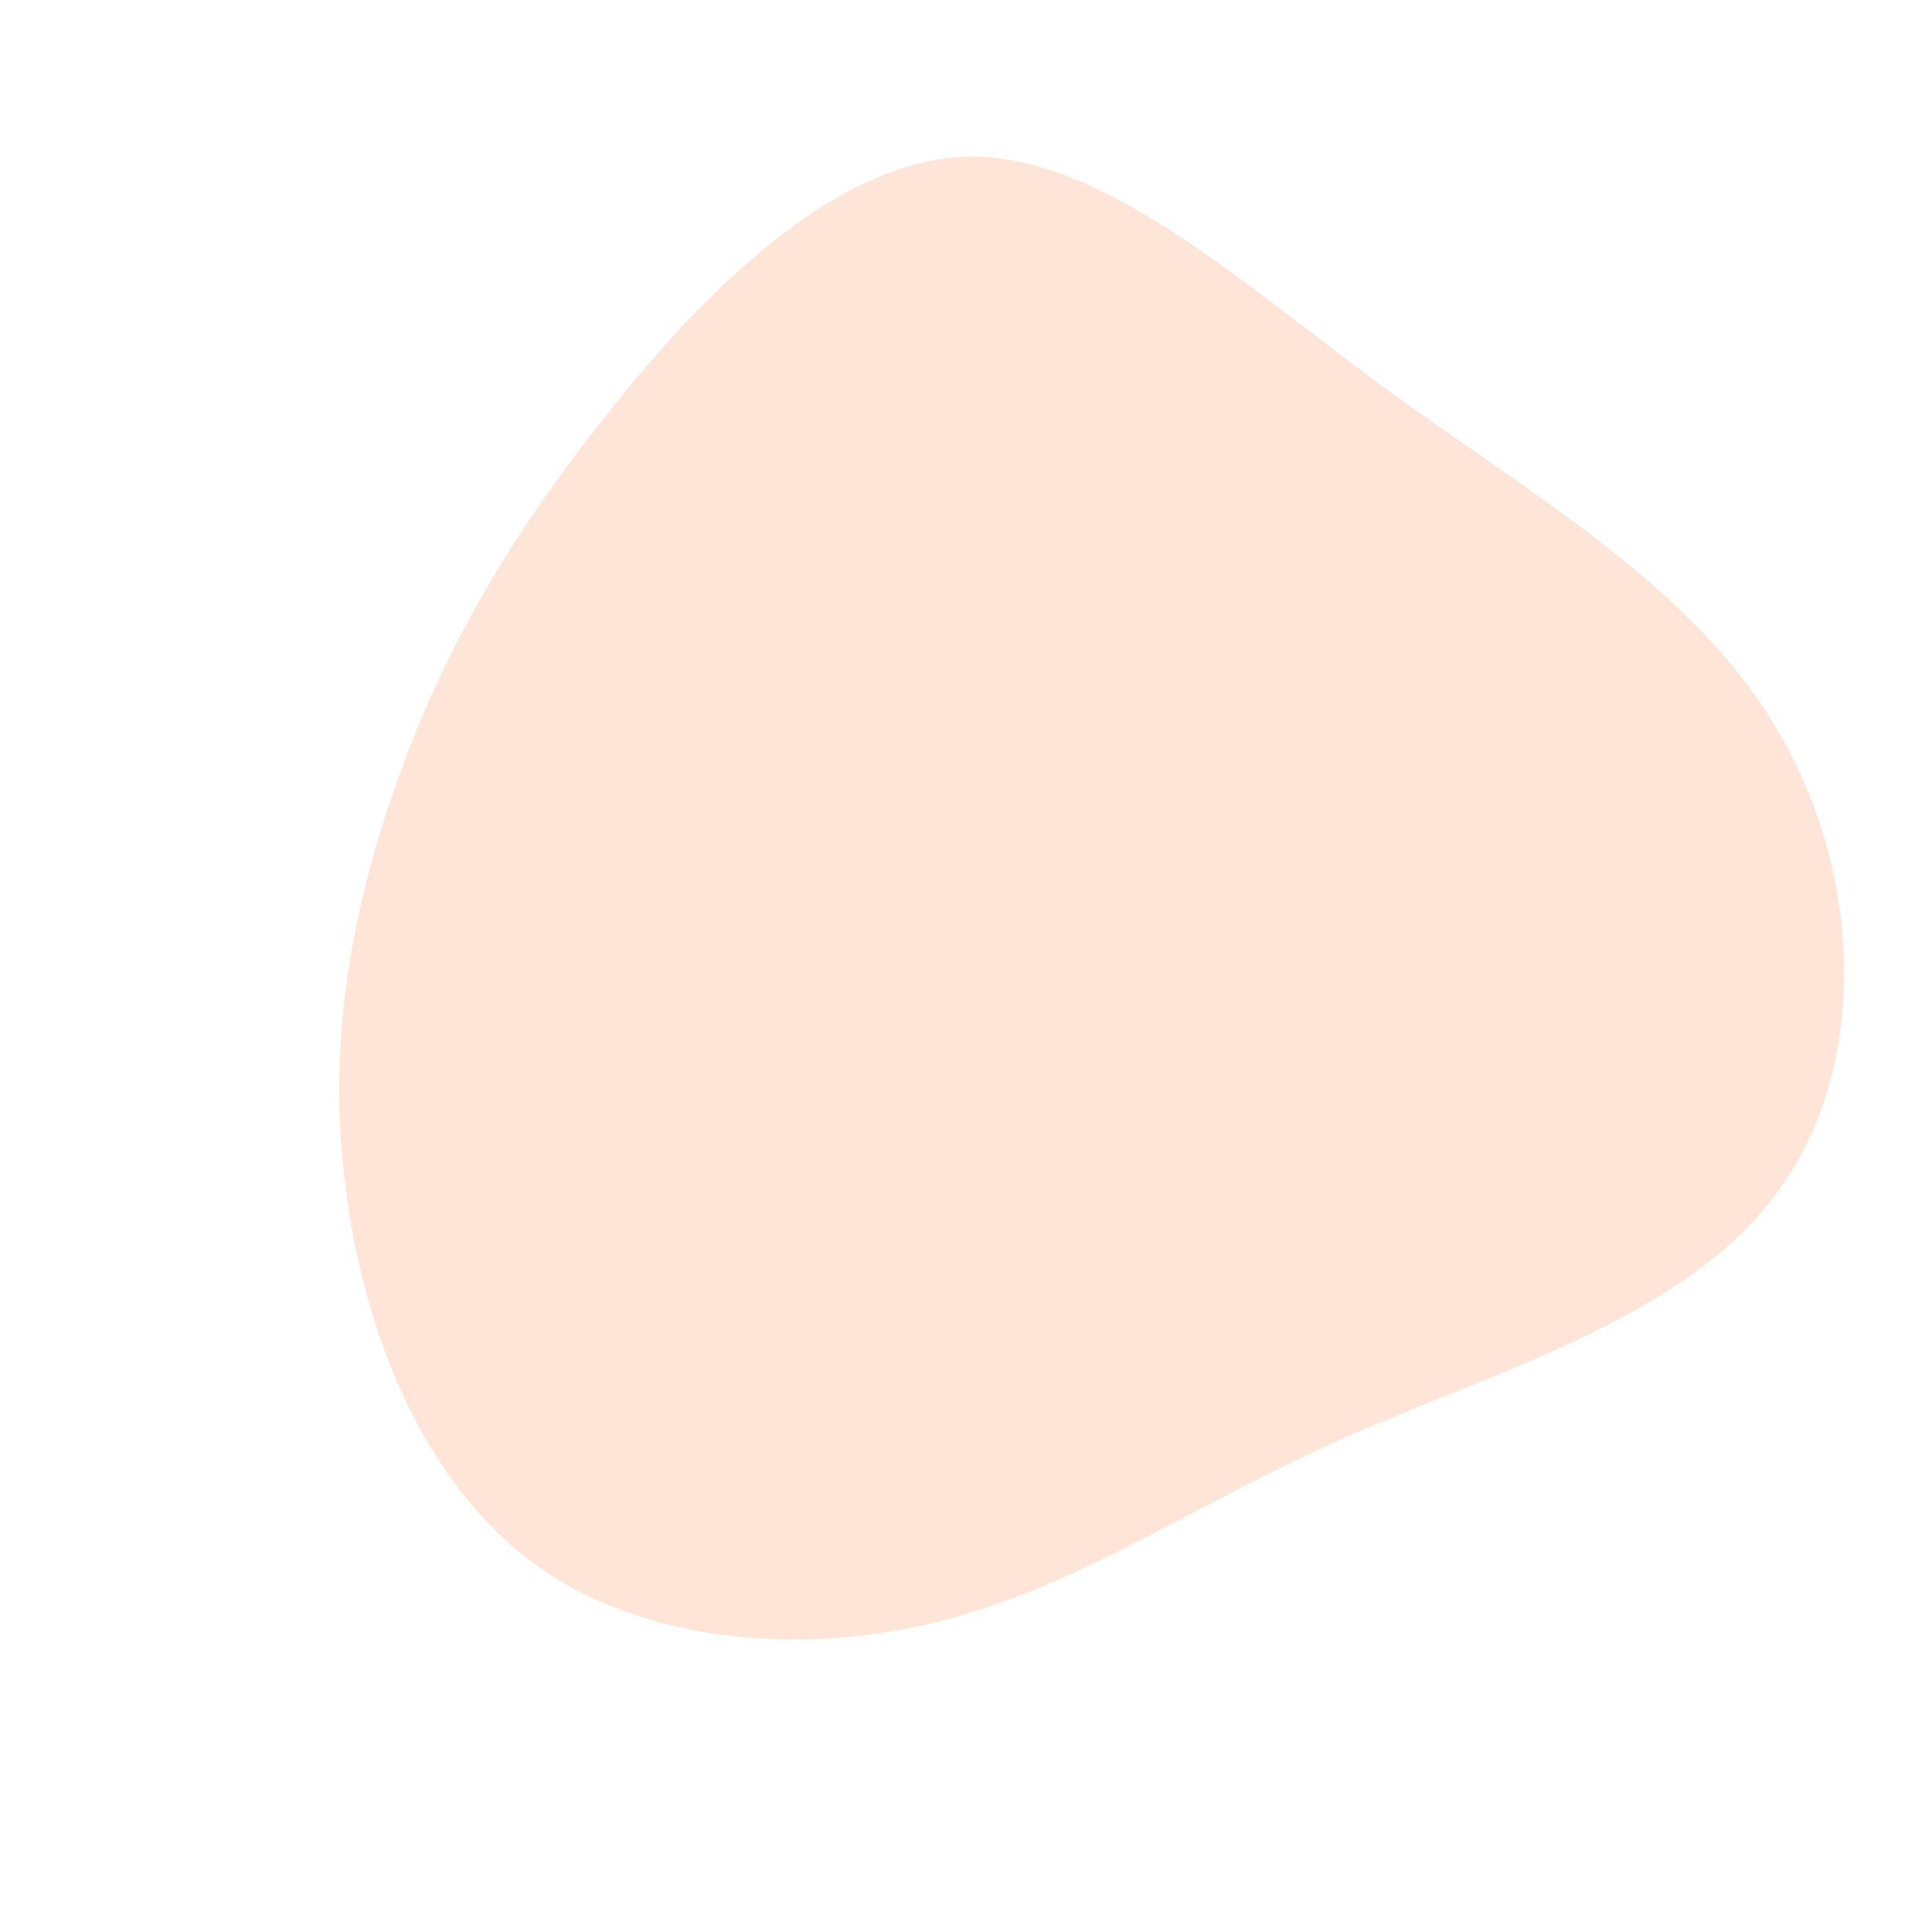 <!--?xml version="1.0" standalone="no"?-->
              <svg id="sw-js-blob-svg" viewBox="0 0 100 100" xmlns="http://www.w3.org/2000/svg" version="1.1">
                    <defs> 
                        <linearGradient id="sw-gradient" x1="0" x2="1" y1="1" y2="0">
                            <stop id="stop1" stop-color="rgba(255, 228.555, 216.039, 1)" offset="0%"></stop>
                            <stop id="stop2" stop-color="rgba(251, 168, 31, 1)" offset="100%"></stop>
                        </linearGradient>
                    </defs>
                <path fill="rgba(255, 228.555, 216.039, 1)" d="M21.7,-29.9C29.4,-24.3,37.7,-19.6,42,-12.2C46.4,-4.8,46.8,5.2,42,11.7C37.3,18.2,27.3,21,19.4,24.5C11.6,28,5.8,32.1,-1.3,33.9C-8.4,35.7,-16.7,35.1,-22.4,30.9C-28.1,26.7,-31.2,18.9,-32.1,11.5C-33.1,4.1,-31.8,-2.9,-29.5,-9.4C-27.2,-16,-23.8,-22,-18.7,-28.4C-13.6,-34.9,-6.8,-41.7,0.1,-41.9C7,-42,14.1,-35.5,21.7,-29.9Z" width="100%" height="100%" transform="translate(50 50)" stroke-width="0" style="transition: 0.3s;" stroke="url(#sw-gradient)"></path>
              </svg>